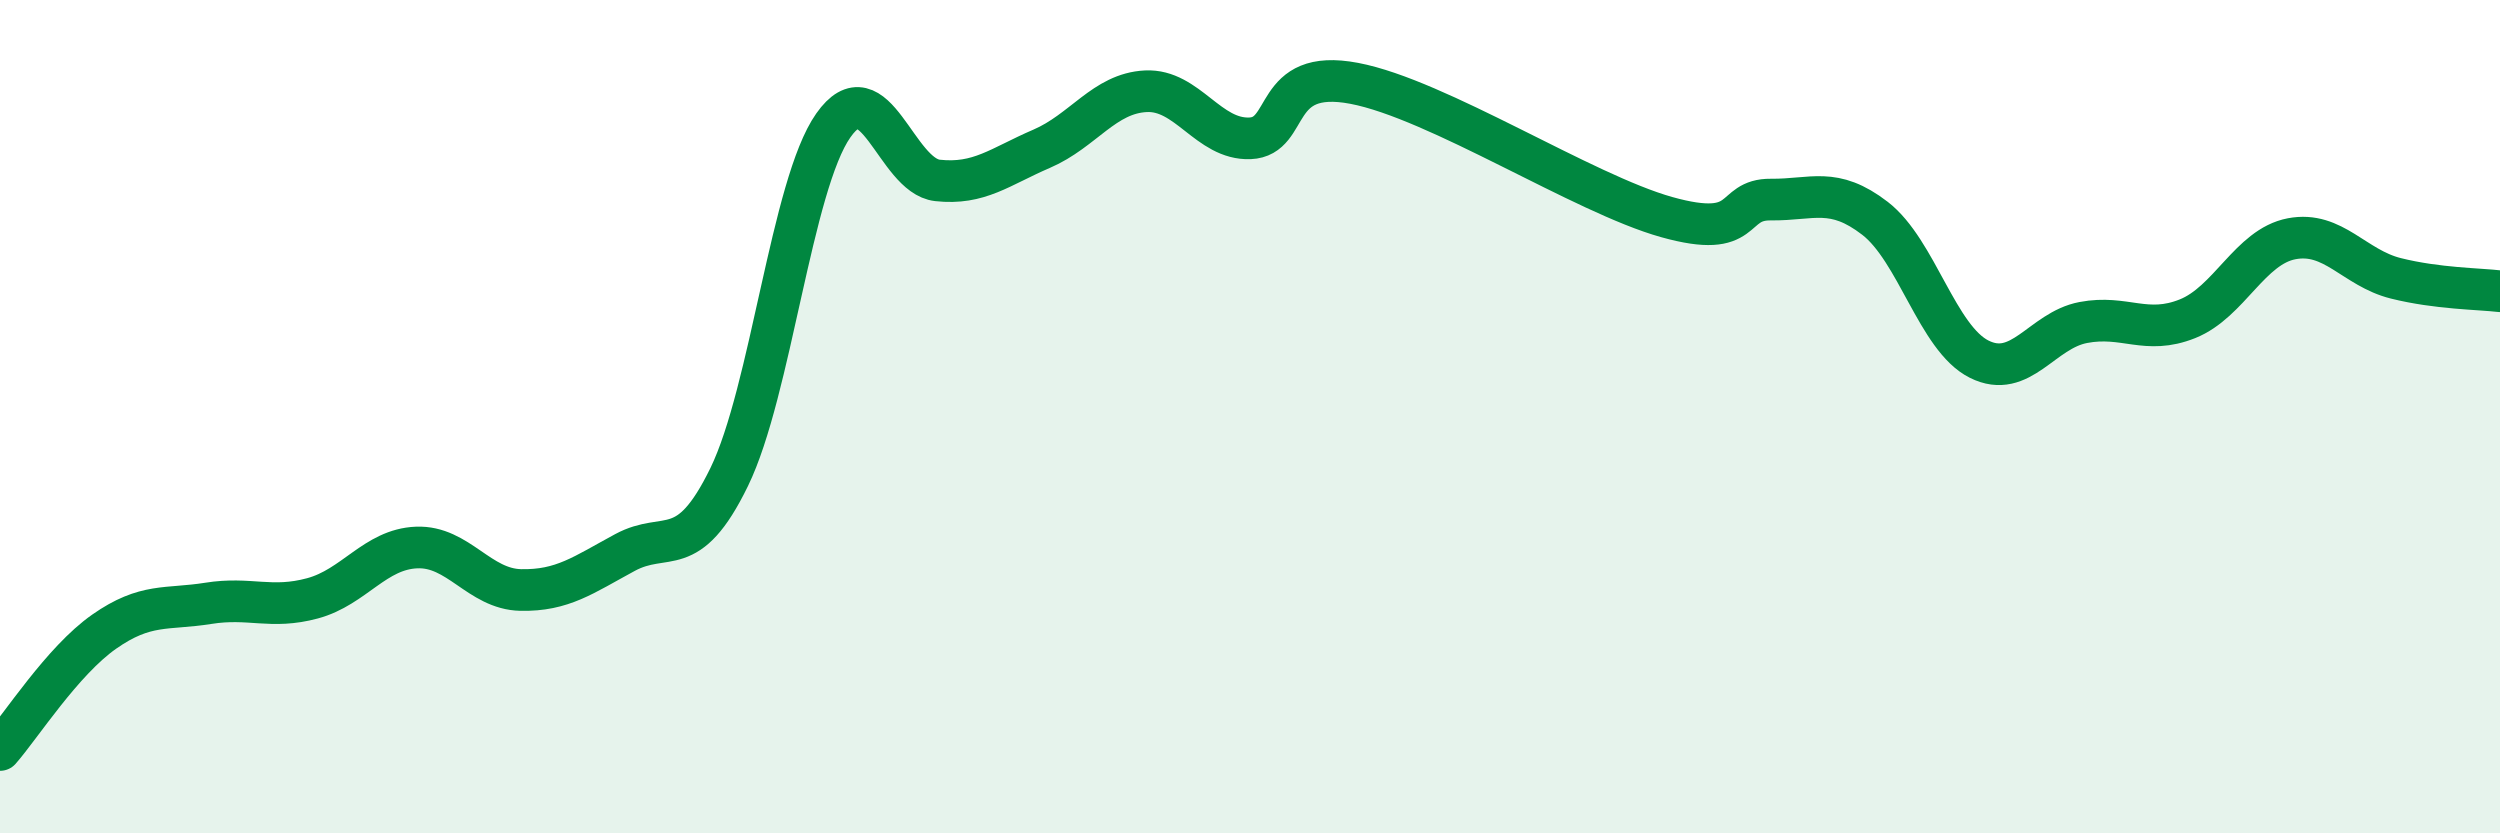 
    <svg width="60" height="20" viewBox="0 0 60 20" xmlns="http://www.w3.org/2000/svg">
      <path
        d="M 0,18 C 0.5,17.43 1.5,15.86 2.5,15.16 C 3.5,14.46 4,14.64 5,14.48 C 6,14.32 6.5,14.63 7.5,14.36 C 8.5,14.09 9,13.18 10,13.14 C 11,13.1 11.5,14.14 12.5,14.16 C 13.5,14.18 14,13.8 15,13.26 C 16,12.72 16.5,13.5 17.5,11.45 C 18.5,9.4 19,4.43 20,3.01 C 21,1.59 21.5,4.22 22.5,4.33 C 23.5,4.44 24,4 25,3.57 C 26,3.14 26.5,2.24 27.5,2.19 C 28.5,2.14 29,3.36 30,3.32 C 31,3.28 30.5,1.62 32.5,2 C 34.5,2.38 38,4.65 40,5.21 C 42,5.77 41.5,4.78 42.5,4.79 C 43.5,4.8 44,4.47 45,5.24 C 46,6.01 46.5,8.12 47.5,8.62 C 48.5,9.12 49,7.93 50,7.74 C 51,7.55 51.5,8.05 52.5,7.65 C 53.5,7.25 54,5.92 55,5.73 C 56,5.54 56.5,6.43 57.5,6.68 C 58.5,6.93 59.5,6.93 60,6.99L60 20L0 20Z"
        fill="#008740"
        opacity="0.1"
        stroke-linecap="round"
        stroke-linejoin="round"
      />
      <path
        d="M 0,18 C 0.5,17.43 1.5,15.86 2.5,15.16 C 3.5,14.46 4,14.64 5,14.48 C 6,14.32 6.5,14.63 7.5,14.36 C 8.5,14.09 9,13.18 10,13.14 C 11,13.1 11.5,14.14 12.5,14.16 C 13.5,14.18 14,13.8 15,13.26 C 16,12.72 16.5,13.5 17.5,11.45 C 18.5,9.4 19,4.43 20,3.01 C 21,1.59 21.5,4.22 22.5,4.33 C 23.5,4.44 24,4 25,3.57 C 26,3.14 26.5,2.24 27.5,2.19 C 28.5,2.14 29,3.36 30,3.32 C 31,3.28 30.5,1.62 32.5,2 C 34.5,2.38 38,4.65 40,5.21 C 42,5.77 41.5,4.78 42.5,4.79 C 43.5,4.8 44,4.47 45,5.24 C 46,6.01 46.5,8.12 47.5,8.62 C 48.5,9.12 49,7.93 50,7.74 C 51,7.55 51.5,8.05 52.5,7.65 C 53.5,7.25 54,5.92 55,5.73 C 56,5.54 56.5,6.43 57.5,6.68 C 58.5,6.93 59.5,6.93 60,6.99"
        stroke="#008740"
        stroke-width="1"
        fill="none"
        stroke-linecap="round"
        stroke-linejoin="round"
      />
    </svg>
  